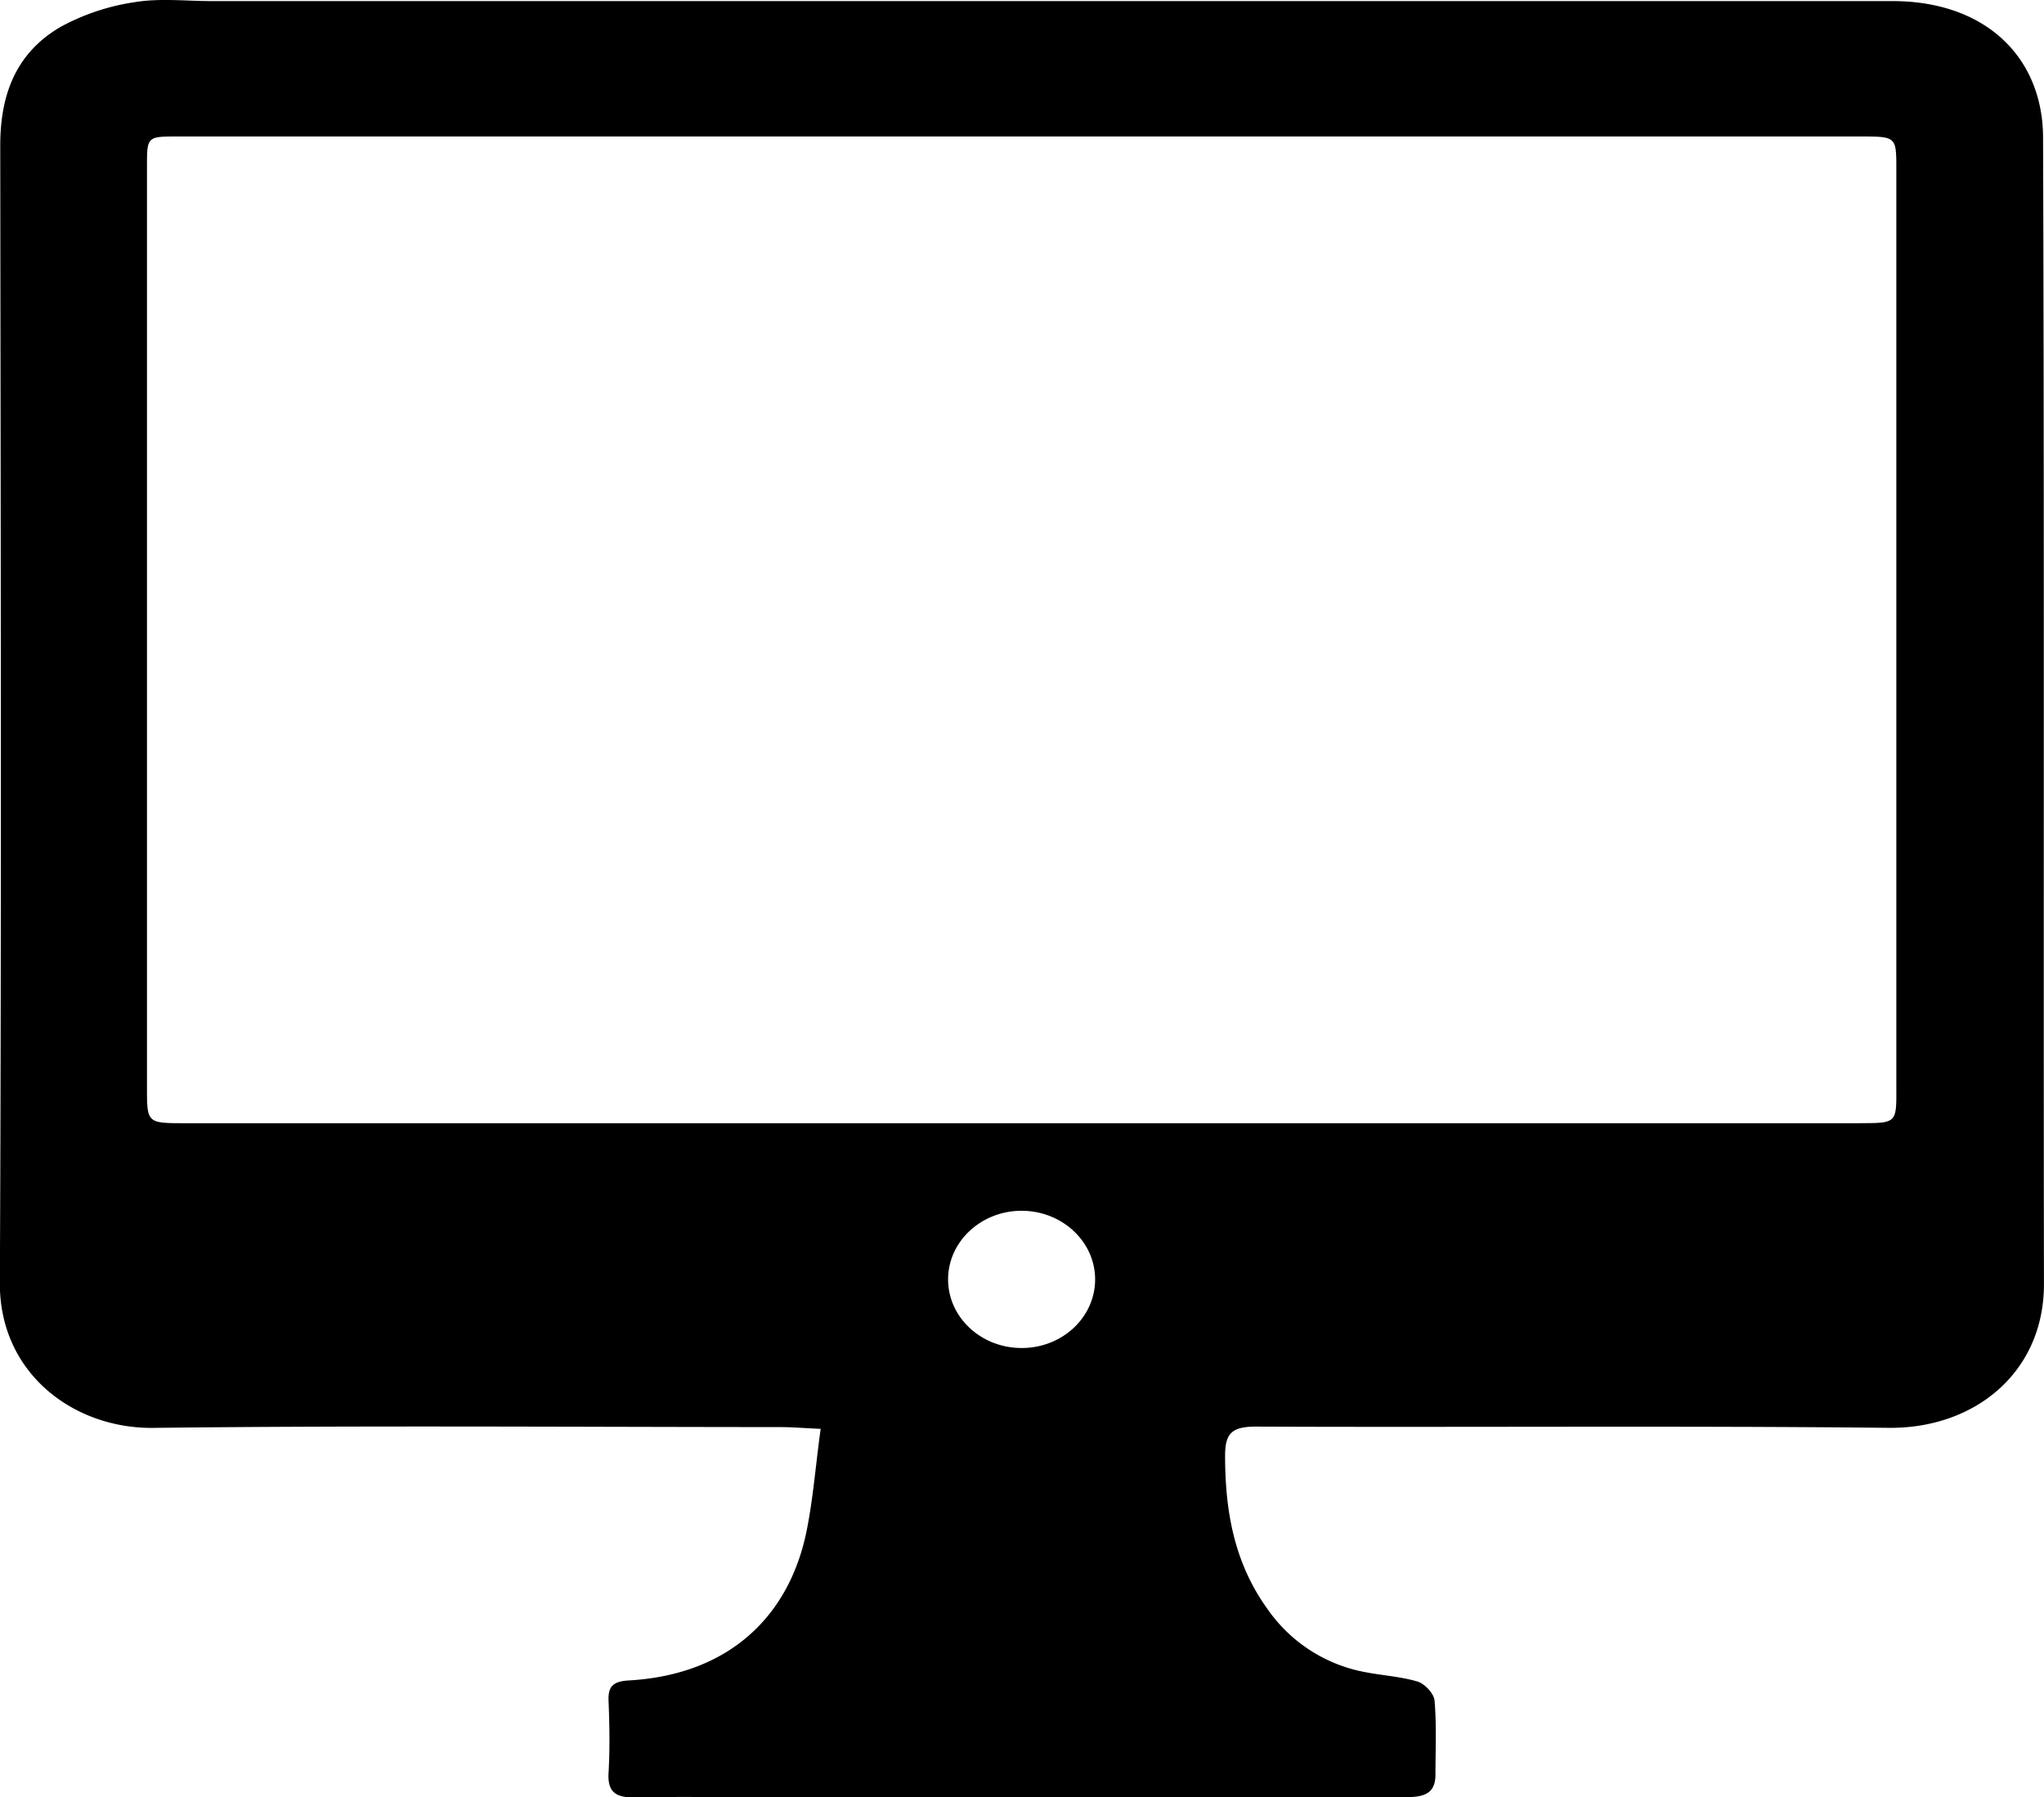 <svg id="Layer_1" data-name="Layer 1" xmlns="http://www.w3.org/2000/svg" viewBox="0 0 417.06 366.71"><title>4</title><path d="M-6624-2899.6c0-16.28-11.53-27.93-30.73-27.94q-171.5,0-343,0c-5.25,0-10.62-.63-15.71.23a45.31,45.31,0,0,0-15.11,5.06c-9.36,5.48-12.29,14.25-12.27,24.28,0.08,77.32.28,154.65-.08,232-0.09,18.41,15.05,29.76,31.31,29.57,42.64-.5,85.29-0.18,127.94-0.16,2.26,0,4.53.19,8.23,0.36-1,7.17-1.51,14-2.83,20.63-3.39,17.14-15.43,29.54-36.36,30.71-3.23.18-4.22,1.3-4.09,4.19,0.2,4.89.28,9.81,0,14.69-0.23,3.94,1.51,5.05,5.48,5,8-.2,16.07-0.06,24.11-0.06q66.19,0,132.38,0c3.57,0,6.74-.15,6.75-4.55,0-5.05.25-10.12-.18-15.14-0.12-1.43-1.95-3.43-3.45-3.9-3.33-1-7-1.23-10.44-1.88a31.18,31.18,0,0,1-20.21-12.94c-6.85-9.5-8.64-20.12-8.64-31.32,0-4.66,1.51-5.91,6.46-5.89,43,0.18,86-.2,128.92.25,17.62,0.19,31.73-11.36,31.7-29.35C-6623.93-2743.72-6623.73-2821.66-6624-2899.6Zm-208.42,246.9c-8.31,0-15-6.29-15-14s6.73-14,15-14,15,6.29,15,14S-6824.08-2652.7-6832.39-2652.7Zm171-45.87h-170.78v0H-7003c-7.86,0-7.88,0-7.88-7.29q0-94,0-187.9c0-6.18,0-6.16,6.51-6.15l343,0c7.45,0,7.43,0,7.43,6.74q0,93.72,0,187.44C-6653.9-2698.57-6653.91-2698.58-6661.41-2698.58Z" transform="translate(7040.87 2927.76)"/></svg>